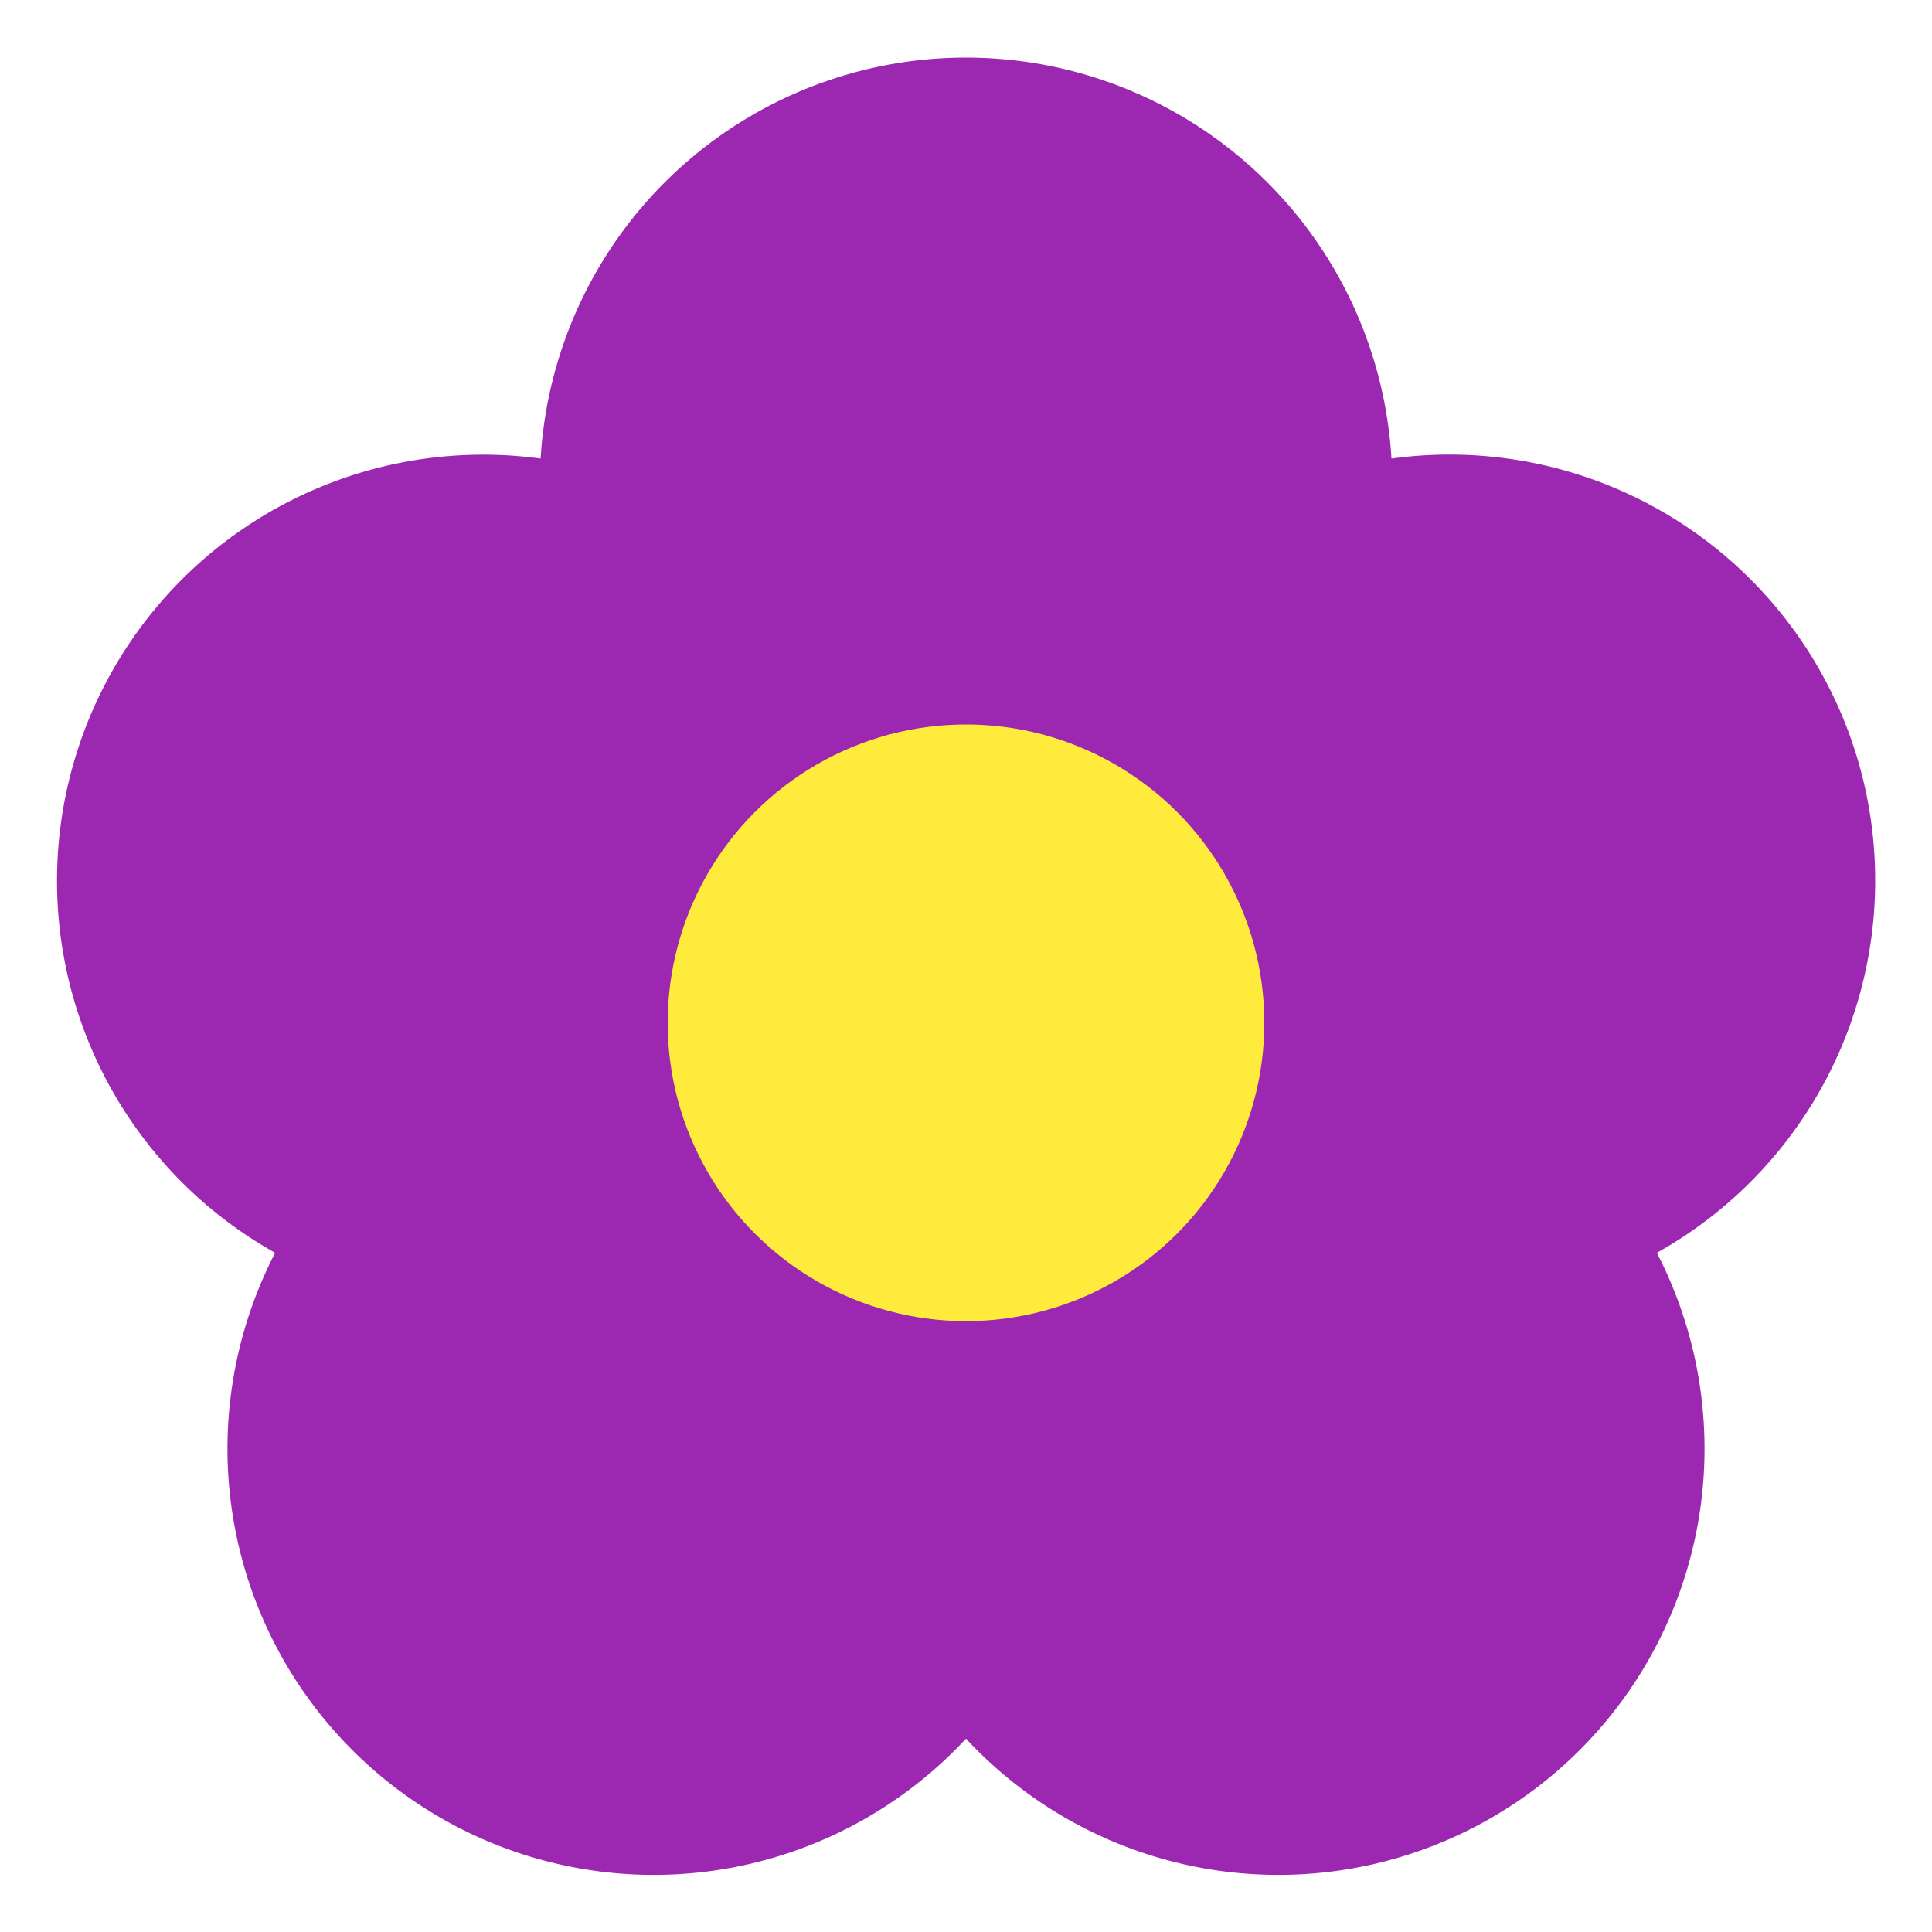 <?xml version="1.0"?><svg data-name="Layer 1" id="Layer_1" viewBox="0 0 272 272" xmlns="http://www.w3.org/2000/svg"><defs><style>.cls-1{fill:#9c28b1;}.cls-2{fill:#ffeb3c;}</style></defs><title/><path class="cls-1" d="M264,124a59.93,59.93,0,0,0-68.1-59.44,60,60,0,0,0-119.79,0A60,60,0,0,0,38.74,176.38,60,60,0,0,0,136,244.78a60,60,0,0,0,97.26-68.4A60,60,0,0,0,264,124Zm-119.9,3.44a59.63,59.63,0,0,0,6.64,24.18A60.23,60.23,0,0,0,136,163.22a60.23,60.23,0,0,0-14.74-11.6,59.63,59.63,0,0,0,6.64-24.18,58.92,58.92,0,0,0,16.21,0Z"/><circle class="cls-2" cx="136" cy="144" r="42"/></svg>